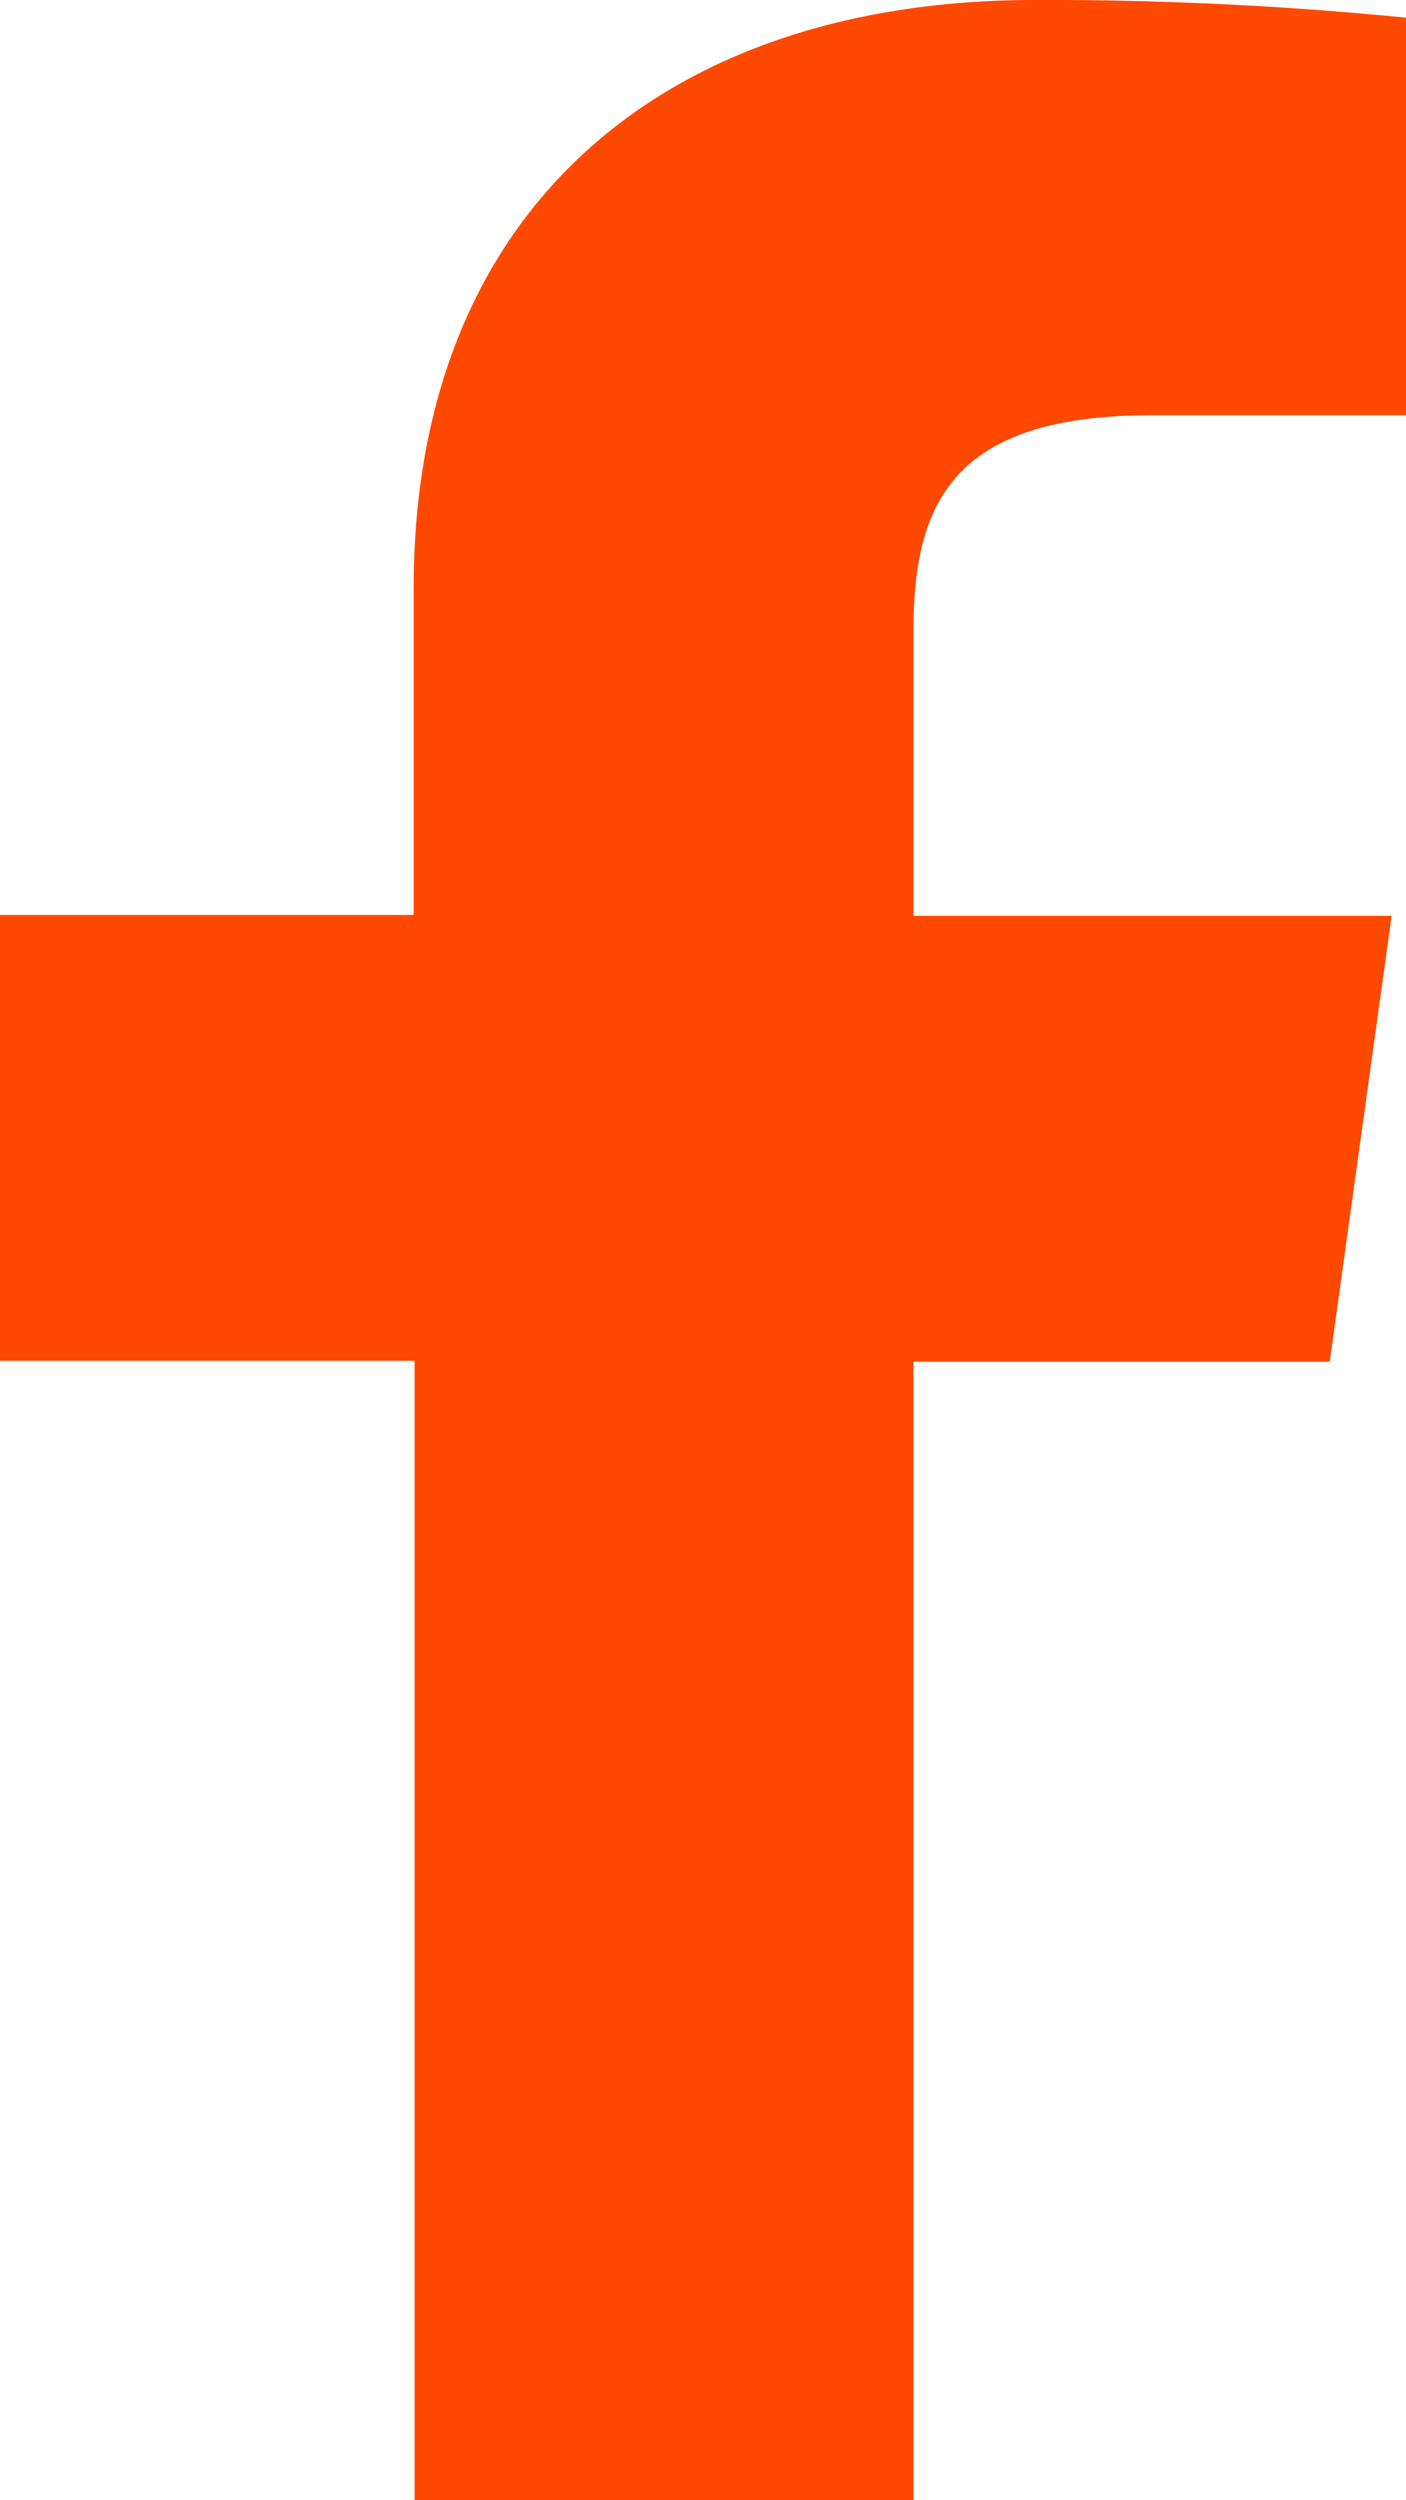 <?xml version="1.0" encoding="UTF-8"?> <svg xmlns="http://www.w3.org/2000/svg" width="9" height="16" viewBox="0 0 9 16" fill="none"> <path d="M5.847 16V8.714H8.512L8.908 5.861H5.847V4.043C5.847 3.22 6.095 2.657 7.377 2.657H9V0.113C8.21 0.035 7.416 -0.003 6.622 0C4.266 0 2.648 1.327 2.648 3.762V5.855H0V8.708H2.654V16H5.847Z" fill="#FF4800"></path> </svg> 